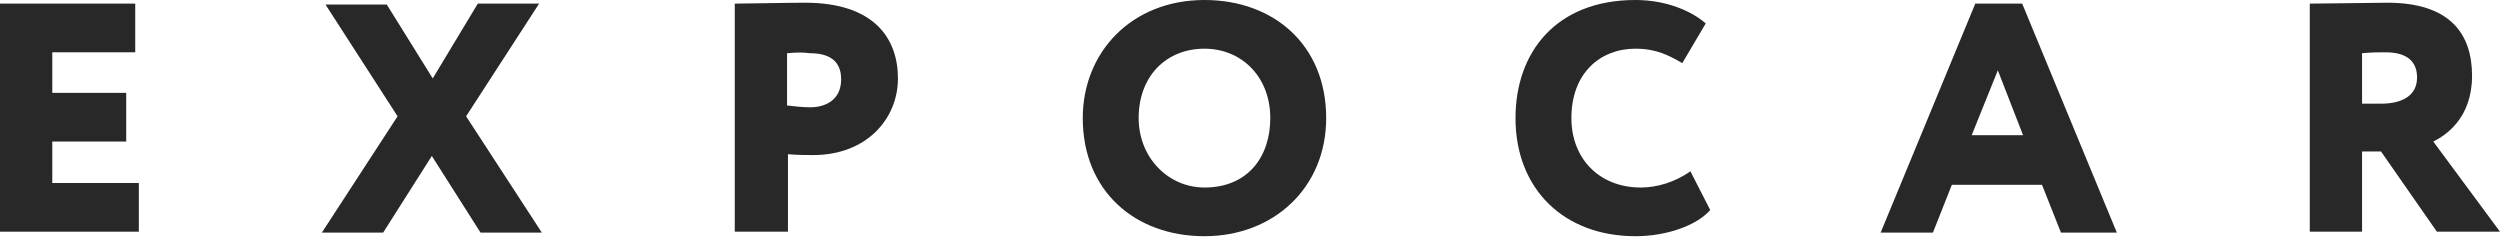 <svg width="200" height="19" viewBox="0 0 200 19" fill="none" xmlns="http://www.w3.org/2000/svg">
<path d="M0 0.288H10.819V4.183H4.183V7.428H10.097V11.323H4.183V14.641H11.107V18.535H0V0.288Z" fill="#282828"/>
<path d="M37.288 9.304L43.346 18.608H38.442L34.547 12.477L30.652 18.608H25.748L31.806 9.304L26.037 0.36H30.941L34.619 6.274L38.225 0.288H43.13L37.288 9.304Z" fill="#282828"/>
<path d="M58.781 18.608V0.289C59.791 0.289 62.964 0.217 64.407 0.217C69.96 0.217 71.835 3.102 71.835 6.275C71.835 9.521 69.311 12.406 65.056 12.406C64.695 12.406 63.685 12.406 63.036 12.334V18.536H58.781V18.608ZM62.964 4.256V8.439C63.541 8.511 64.262 8.583 64.839 8.583C65.921 8.583 67.292 8.078 67.292 6.347C67.292 4.761 66.21 4.256 64.767 4.256C64.262 4.184 63.83 4.184 62.964 4.256Z" fill="#282828"/>
<path d="M96.358 0C101.911 0 106.095 3.606 106.095 9.448C106.095 15.002 101.911 18.896 96.358 18.896C90.804 18.896 86.621 15.29 86.621 9.448C86.621 4.183 90.516 0 96.358 0ZM96.358 15.002C99.82 15.002 101.623 12.55 101.623 9.448C101.623 6.131 99.315 3.895 96.358 3.895C93.329 3.895 91.093 6.058 91.093 9.448C91.093 12.622 93.473 15.002 96.358 15.002Z" fill="#282828"/>
<path d="M136.819 16.805C135.737 18.031 133.357 18.896 130.833 18.896C125.135 18.896 121.24 15.146 121.24 9.448C121.24 4.183 124.486 0 130.833 0C133.285 0 135.305 0.865 136.459 1.875L134.583 5.049C133.574 4.472 132.564 3.895 130.833 3.895C128.02 3.895 125.712 5.842 125.712 9.448C125.712 12.694 127.948 15.002 131.266 15.002C132.564 15.002 134.006 14.569 135.233 13.704L136.819 16.805Z" fill="#282828"/>
<path d="M158.024 0.288H161.774L169.347 18.608H164.876L163.361 14.785H156.148L154.634 18.608H150.451L158.024 0.288ZM157.735 10.818H161.846L159.827 5.625L157.735 10.818Z" fill="#282828"/>
<path d="M184.782 18.608V0.289C185.791 0.289 190.48 0.217 190.984 0.217C195.961 0.217 197.764 2.669 197.764 6.059C197.764 9.449 195.672 10.819 194.663 11.324L200 18.536H194.951L190.48 12.117H188.965V18.536H184.782V18.608ZM188.965 4.256V8.295H190.48C192.066 8.295 193.365 7.718 193.365 6.203C193.365 5.193 192.86 4.184 190.84 4.184C190.191 4.184 189.83 4.184 188.965 4.256Z" fill="#282828"/>
</svg>
